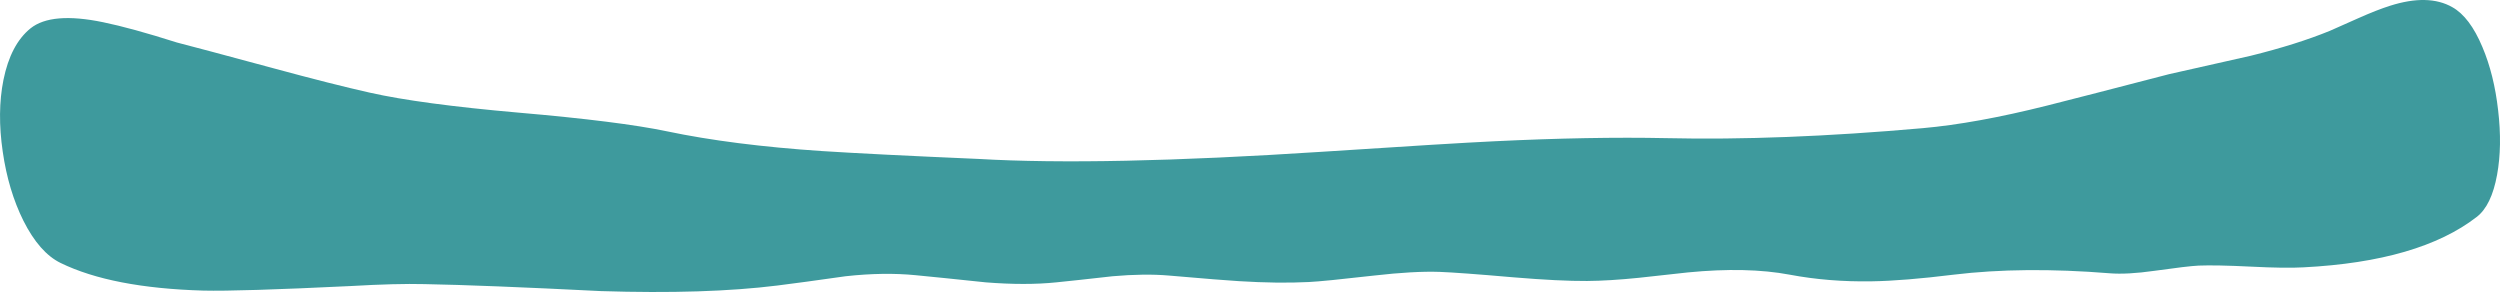<?xml version="1.0" encoding="UTF-8" standalone="no"?>
<!-- Created with Inkscape (http://www.inkscape.org/) -->
<svg xmlns:inkscape="http://www.inkscape.org/namespaces/inkscape" xmlns:rdf="http://www.w3.org/1999/02/22-rdf-syntax-ns#" xmlns="http://www.w3.org/2000/svg" xmlns:xlink="http://www.w3.org/1999/xlink" xmlns:ns1="http://sozi.baierouge.fr" xmlns:cc="http://creativecommons.org/ns#" xmlns:sodipodi="http://sodipodi.sourceforge.net/DTD/sodipodi-0.dtd" xmlns:dc="http://purl.org/dc/elements/1.1/" id="svg2" xml:space="preserve" viewBox="0 0 714.96 83.512" version="1.1" inkscape:version="0.91 r13725">
  <g id="g10" transform="matrix(1.25 0 0 -1.25 0 83.512)">
    <g id="g12">
      <path id="path14" style="fill-rule:evenodd;fill:#3e9a9d" d="m561.06 65.165c2.668-1.492 4.961-4.535 6.883-9.121 1.785-4.211 2.985-9.039 3.598-14.481 0.641-5.437 0.562-10.343-0.238-14.718-0.852-4.719-2.414-7.946-4.68-9.68-8.75-6.774-21.949-10.613-39.602-11.52-2.773-0.16-6.773-0.105-12 0.161-5.437 0.265-9.437 0.347-12 0.238-1.652-0.078-5.039-0.481-10.16-1.199-4.133-0.586-7.531-0.774-10.199-0.559-13.226 1.066-25.133 0.961-35.719-0.32-7.547-0.934-13.8-1.442-18.761-1.52-6.532-0.105-12.774 0.399-18.719 1.52-6.508 1.226-14.266 1.398-23.281 0.519-4.957-0.558-8.719-0.972-11.278-1.238-4.453-0.453-8.386-0.695-11.801-0.723-4.214-0.027-9.839 0.254-16.882 0.84-8.293 0.723-13.918 1.133-16.879 1.242-3.918 0.133-8.906-0.148-14.961-0.84-7.731-0.882-12.707-1.375-14.918-1.48-4.719-0.242-10.067-0.172-16.039 0.199-2.321 0.133-7.656 0.559-16 1.281-3.735 0.321-8.028 0.266-12.883-0.16-5.68-0.64-9.973-1.109-12.879-1.398-4.668-0.481-10.039-0.481-16.121 0-7.066 0.746-12.414 1.289-16.039 1.637-4.879 0.48-10.227 0.402-16.039-0.239-6.74-0.961-11.94-1.668-15.6-2.121-10.9-1.359-24.36-1.785-40.36-1.277-18 0.906-31.46 1.437-40.395 1.598-4.269 0.109-9.894-0.04-16.882-0.442-17.039-0.824-28.278-1.172-33.719-1.039-13.945 0.402-24.828 2.508-32.641 6.32-3.226 1.575-6.066 4.801-8.519 9.68-2.293 4.613-3.867 9.867-4.719 15.762-0.883 6.023-0.828 11.504 0.16 16.437 1.094 5.414 3.16 9.348 6.199 11.801 3.2 2.559 8.735 3.027 16.602 1.399 4.293-0.879 9.918-2.426 16.879-4.637 2.933-0.75 10.277-2.707 22.039-5.883 9.039-2.453 16.414-4.32 22.121-5.598 7.707-1.734 19.027-3.254 33.961-4.562 15.41-1.332 26.746-2.758 34-4.278 10.051-2.109 21.879-3.613 35.476-4.519 7.895-0.508 19.84-1.109 35.84-1.801 18.774-1.094 44.961-0.547 78.563 1.641 19.918 1.304 33.027 2.105 39.32 2.398 14.801 0.719 27.945 0.961 39.438 0.719 17.336-0.398 36.882 0.359 58.64 2.281 8.133 0.719 17.614 2.442 28.442 5.16 6.133 1.547 15.453 3.946 27.961 7.2 4.183 0.961 10.398 2.359 18.64 4.199 7.012 1.734 13.067 3.64 18.156 5.722 0.348 0.133 2.508 1.094 6.481 2.879 2.883 1.282 5.293 2.227 7.242 2.84 5.867 1.867 10.625 1.762 14.277-0.32z" inkscape:connector-curvature="0"/>
    </g>
  </g>
</svg>
